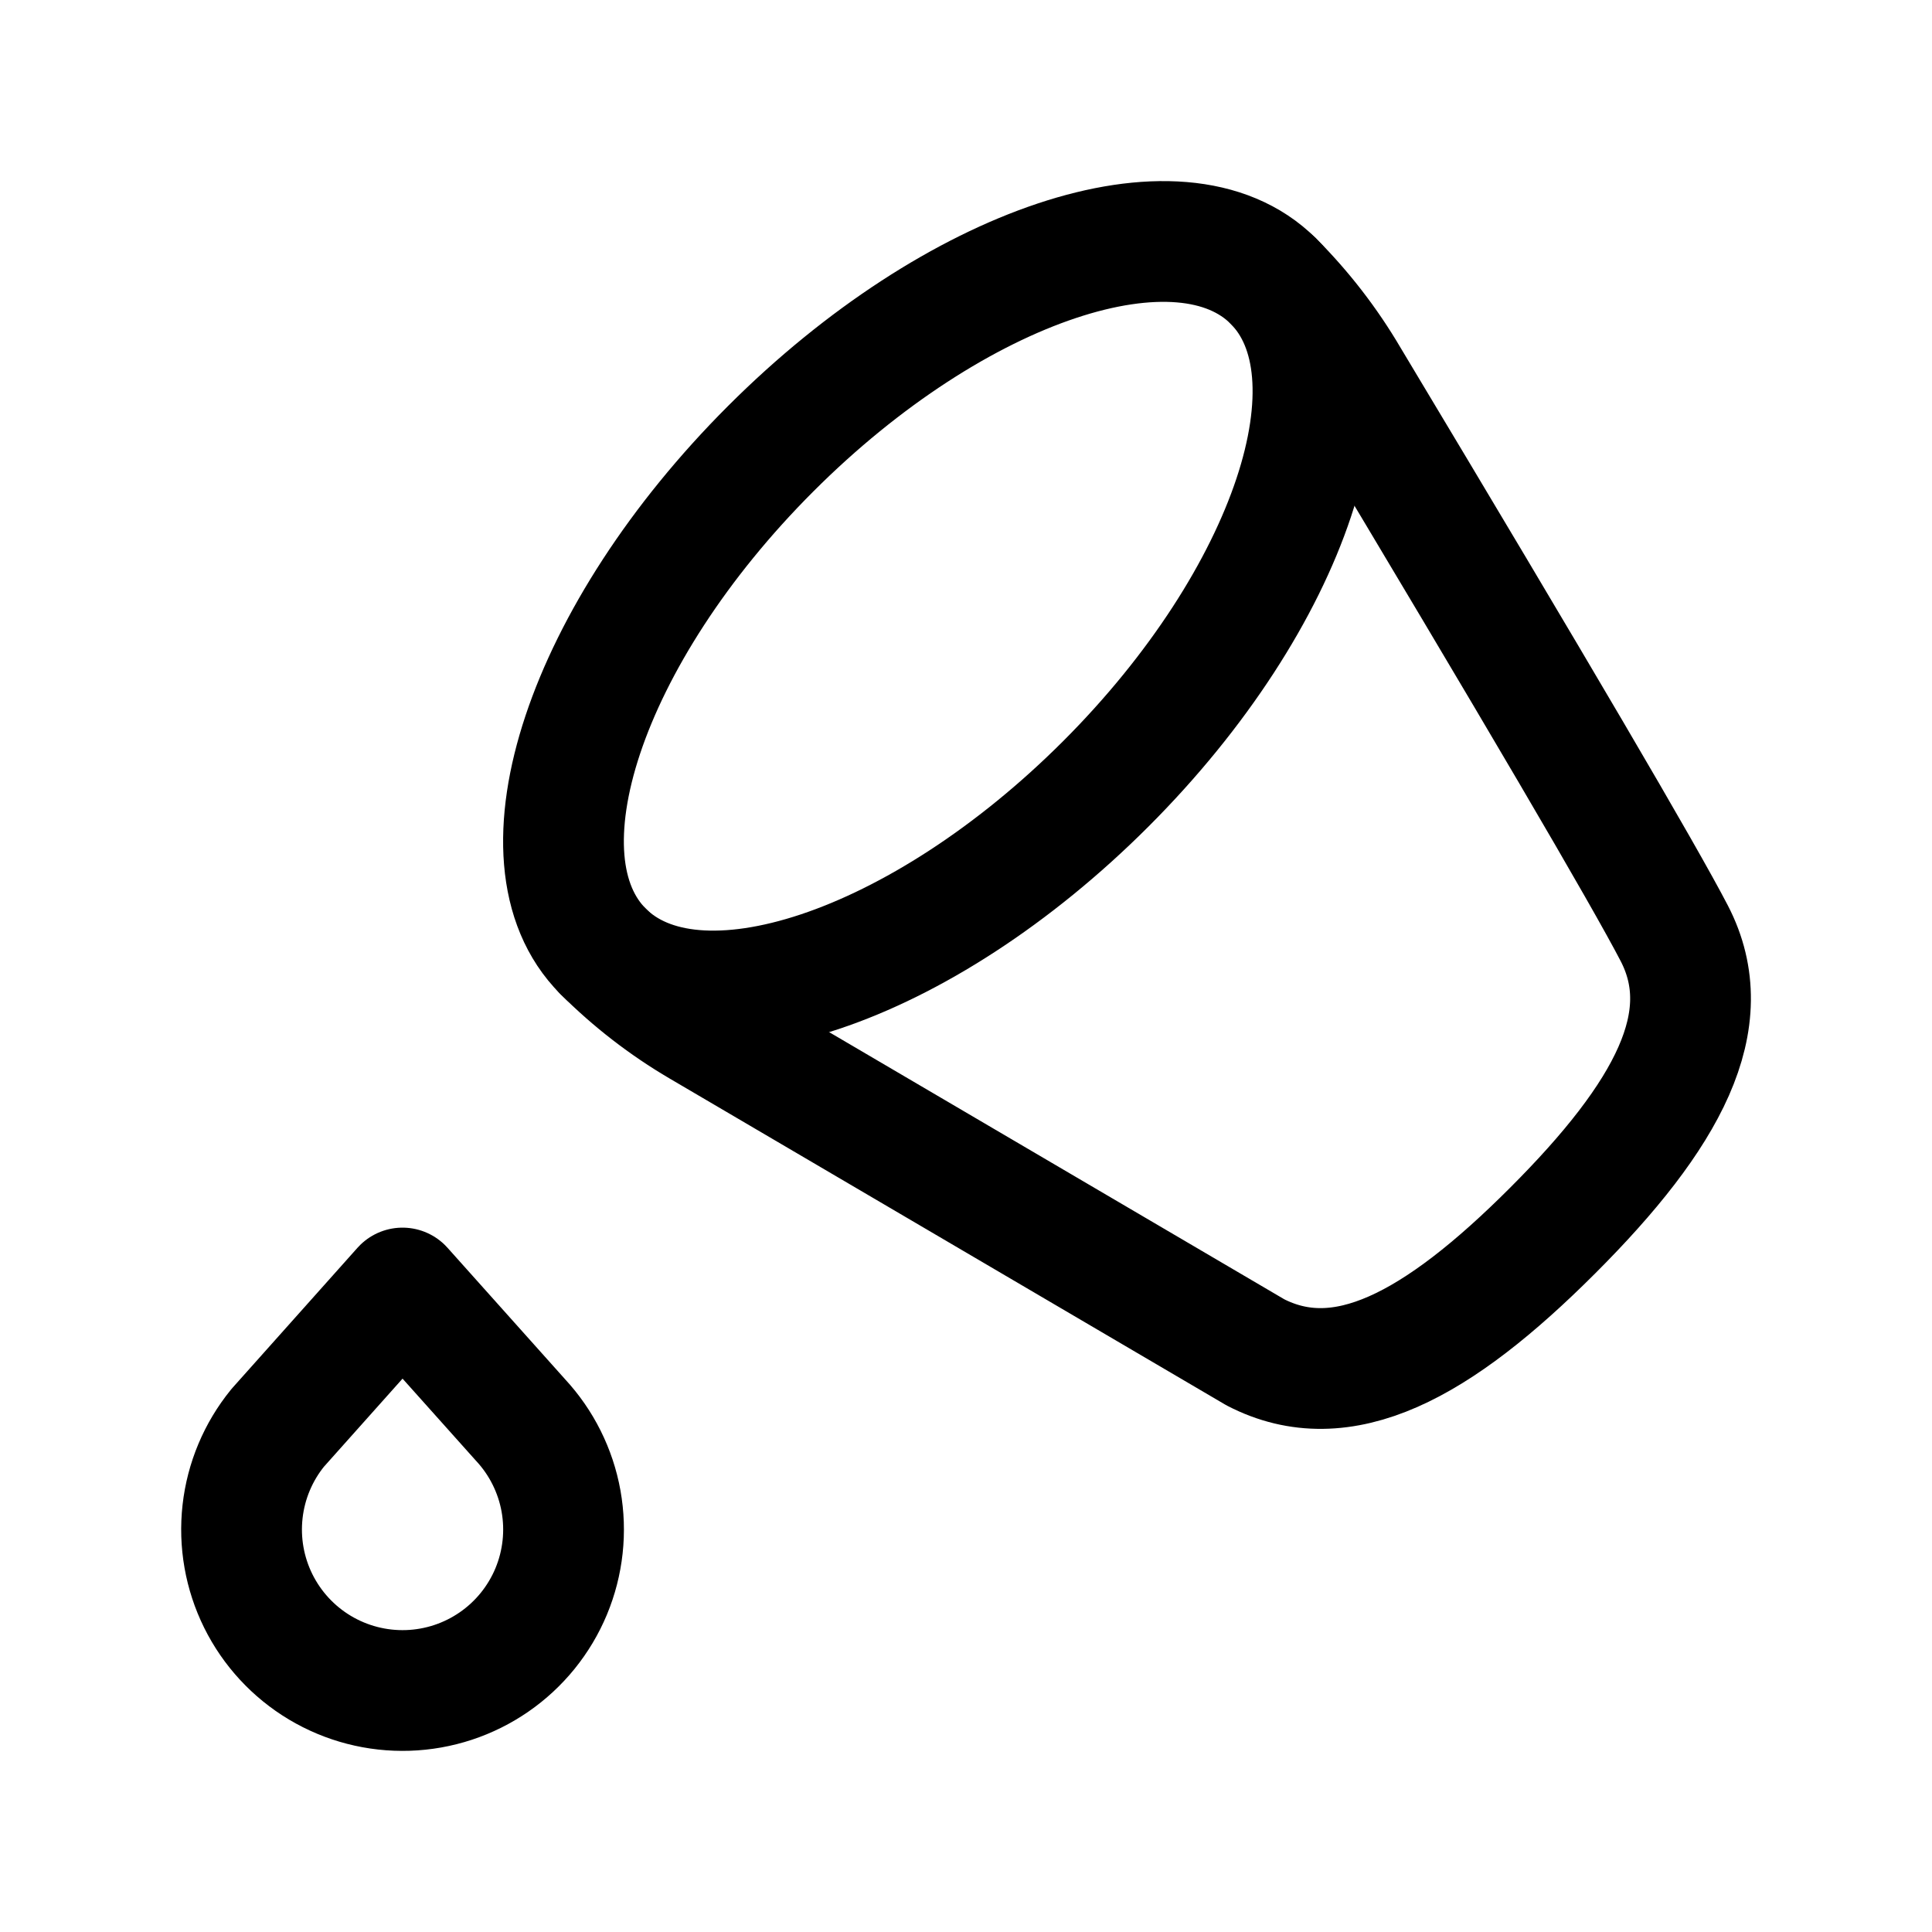 <svg width="80" height="80" viewBox="0 0 80 80" fill="none" xmlns="http://www.w3.org/2000/svg">
<g clip-path="url(#clip0_2019_587)">
<path d="M16.667 53.334L21.55 58.794C22.421 59.73 23.005 60.898 23.231 62.157C23.456 63.417 23.315 64.714 22.824 65.896C22.332 67.077 21.511 68.092 20.458 68.819C19.406 69.546 18.166 69.955 16.887 69.997C15.609 70.039 14.345 69.712 13.247 69.056C12.149 68.399 11.263 67.44 10.695 66.294C10.127 65.147 9.901 63.862 10.044 62.59C10.186 61.319 10.692 60.115 11.5 59.123L16.667 53.334Z" stroke="#A5B3C6" style="stroke:#A5B3C6;stroke:color(display-p3 0.648 0.703 0.776);stroke-opacity:1;" stroke-width="5" stroke-linecap="round" stroke-linejoin="round"/>
<path d="M45.79 32.457C53.453 24.79 56.557 15.473 52.727 11.64C48.893 7.807 39.577 10.917 31.913 18.58C24.247 26.243 21.143 35.563 24.973 39.393C28.807 43.227 38.127 40.12 45.79 32.457Z" stroke="#A5B3C6" style="stroke:#A5B3C6;stroke:color(display-p3 0.648 0.703 0.776);stroke-opacity:1;" stroke-width="5" stroke-linecap="round" stroke-linejoin="round"/>
<path d="M24.973 39.394C26.18 40.6 27.533 41.647 29 42.507L51.983 55.997C55.577 57.853 59.5 55.747 64.29 50.957C69.08 46.167 71.19 42.243 69.33 38.65C68.09 36.257 63.597 28.593 55.84 15.667C54.977 14.198 53.931 12.845 52.727 11.64" stroke="#A5B3C6" style="stroke:#A5B3C6;stroke:color(display-p3 0.648 0.703 0.776);stroke-opacity:1;" stroke-width="5" stroke-linecap="round" stroke-linejoin="round"/>
</g>
<defs>
<clipPath id="clip0_2019_587">
<rect width="80" height="80" fill="white" style="fill:white;fill-opacity:1;"/>
</clipPath>
</defs>
</svg>

